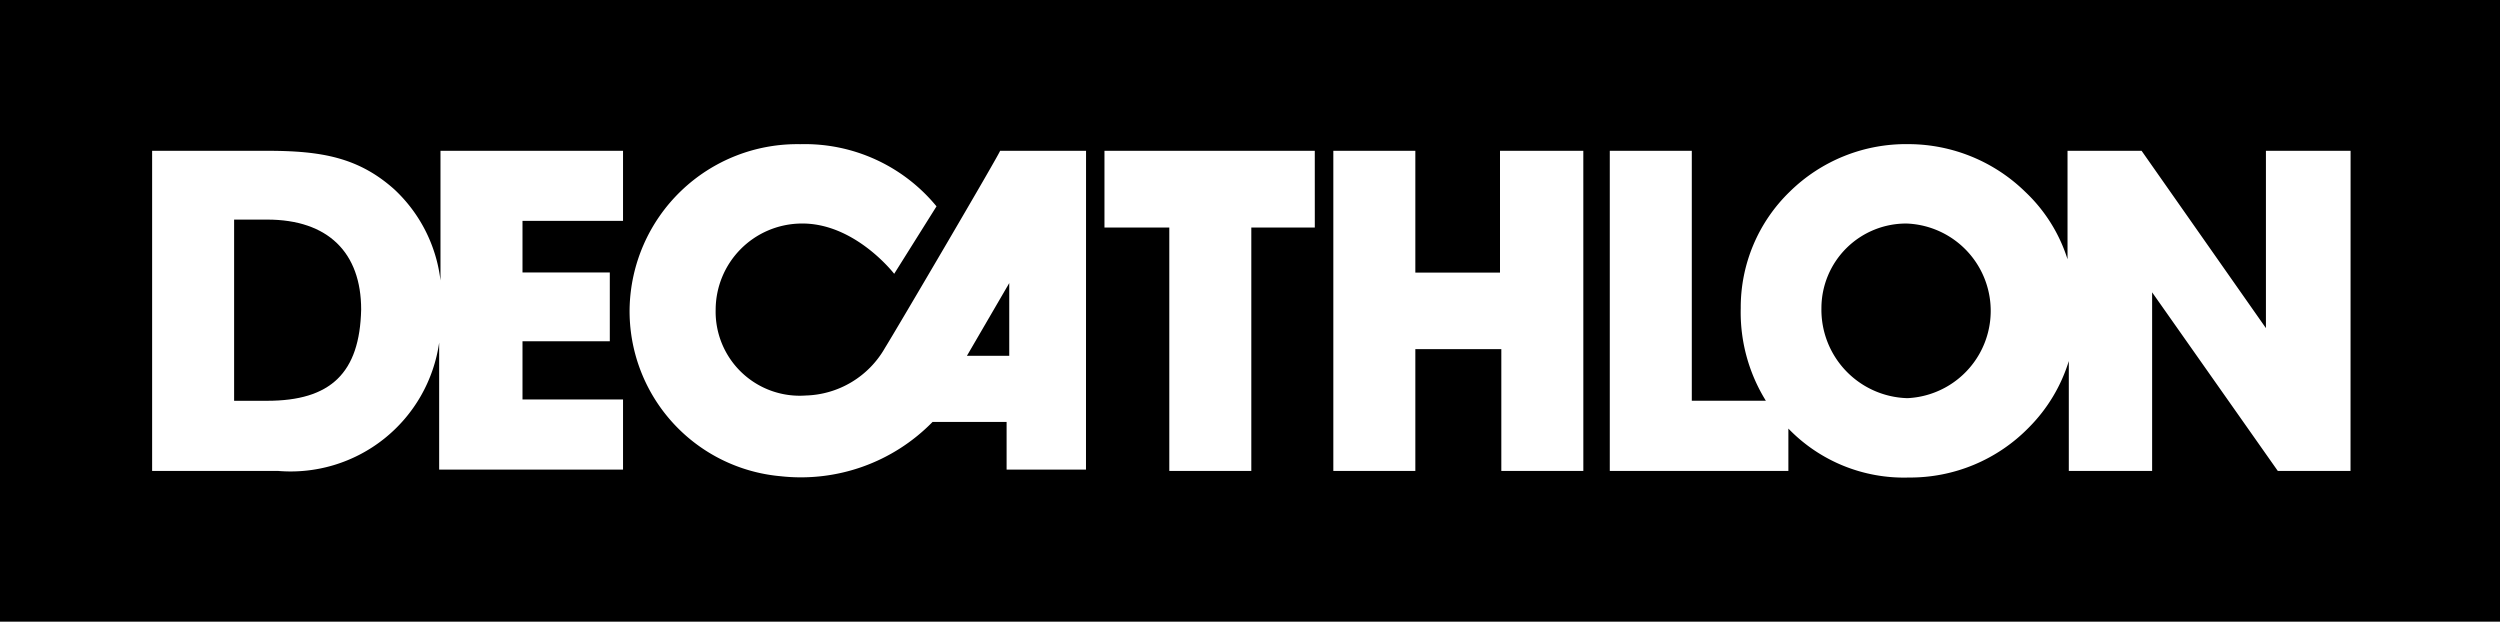 <svg xmlns="http://www.w3.org/2000/svg" xmlns:xlink="http://www.w3.org/1999/xlink" width="117.025" height="29.101" viewBox="0 0 117.025 29.101">
  <defs>
    <clipPath id="clip-path">
      <rect id="Rectangle_179" data-name="Rectangle 179" width="117.025" height="29.101" fill="none"/>
    </clipPath>
  </defs>
  <g id="decathlon" transform="translate(0 0)">
    <path id="Path_63987" data-name="Path 63987" d="M148.4,46.27V42.865l-1.982,3.405Z" transform="translate(-101.157 -29.614)"/>
    <g id="Group_589" data-name="Group 589" transform="translate(0 0)">
      <g id="Group_588" data-name="Group 588" clip-path="url(#clip-path)">
        <path id="Path_63988" data-name="Path 63988" d="M37,33.25H35.453v8.483H37c2.972,0,4.334-1.3,4.4-4.272,0-2.662-1.548-4.21-4.4-4.21" transform="translate(-24.494 -22.972)"/>
        <path id="Path_63989" data-name="Path 63989" d="M0,29.1H117.025V0H0ZM29.164,10.34H24.458v2.415h4.087v3.22H24.458V18.7h4.706v3.282H20.557V16.037A7.024,7.024,0,0,1,13,22.043H7.121V7.059h5.387c2.539,0,4.272.31,5.944,1.8a6.939,6.939,0,0,1,2.167,4.272V7.059h8.545ZM50.835,21.981H47.119V19.752H43.652a8.618,8.618,0,0,1-7.121,2.539,7.757,7.757,0,0,1-7.059-7.864A7.849,7.849,0,0,1,37.46,6.749a7.978,7.978,0,0,1,6.378,2.91l-1.981,3.158S40,10.4,37.46,10.464A4.044,4.044,0,0,0,33.5,14.489a3.934,3.934,0,0,0,4.211,4.025,4.408,4.408,0,0,0,3.715-2.229c.5-.8,5.449-9.226,5.387-9.226h4.025ZM61.546,10.65H58.574V22.043H54.735V10.65H51.7V7.059h9.845ZM74.116,22.043H70.277v-5.7H66.252v5.7H62.413V7.059h3.839v5.7h3.963v-5.7h3.9Zm35.912,0h-3.405l-5.882-8.359v8.359h-3.9V16.9A7.55,7.55,0,0,1,94.982,20a7.767,7.767,0,0,1-5.634,2.353,7.515,7.515,0,0,1-5.634-2.291v1.981H75.354V7.059h3.839v11.7H82.66a7.853,7.853,0,0,1-1.176-4.334,7.536,7.536,0,0,1,2.291-5.449,7.761,7.761,0,0,1,5.573-2.229A7.841,7.841,0,0,1,94.8,8.978a7.394,7.394,0,0,1,1.981,3.158V7.059h3.467l5.82,8.3v-8.3h3.963Z" transform="translate(0 0)"/>
        <path id="Path_63990" data-name="Path 63990" d="M279.837,33.851a3.964,3.964,0,0,0-4.025,3.963,4.14,4.14,0,0,0,4.025,4.211,4.091,4.091,0,0,0,0-8.173" transform="translate(-190.551 -23.387)"/>
      </g>
    </g>
  </g>
</svg>
